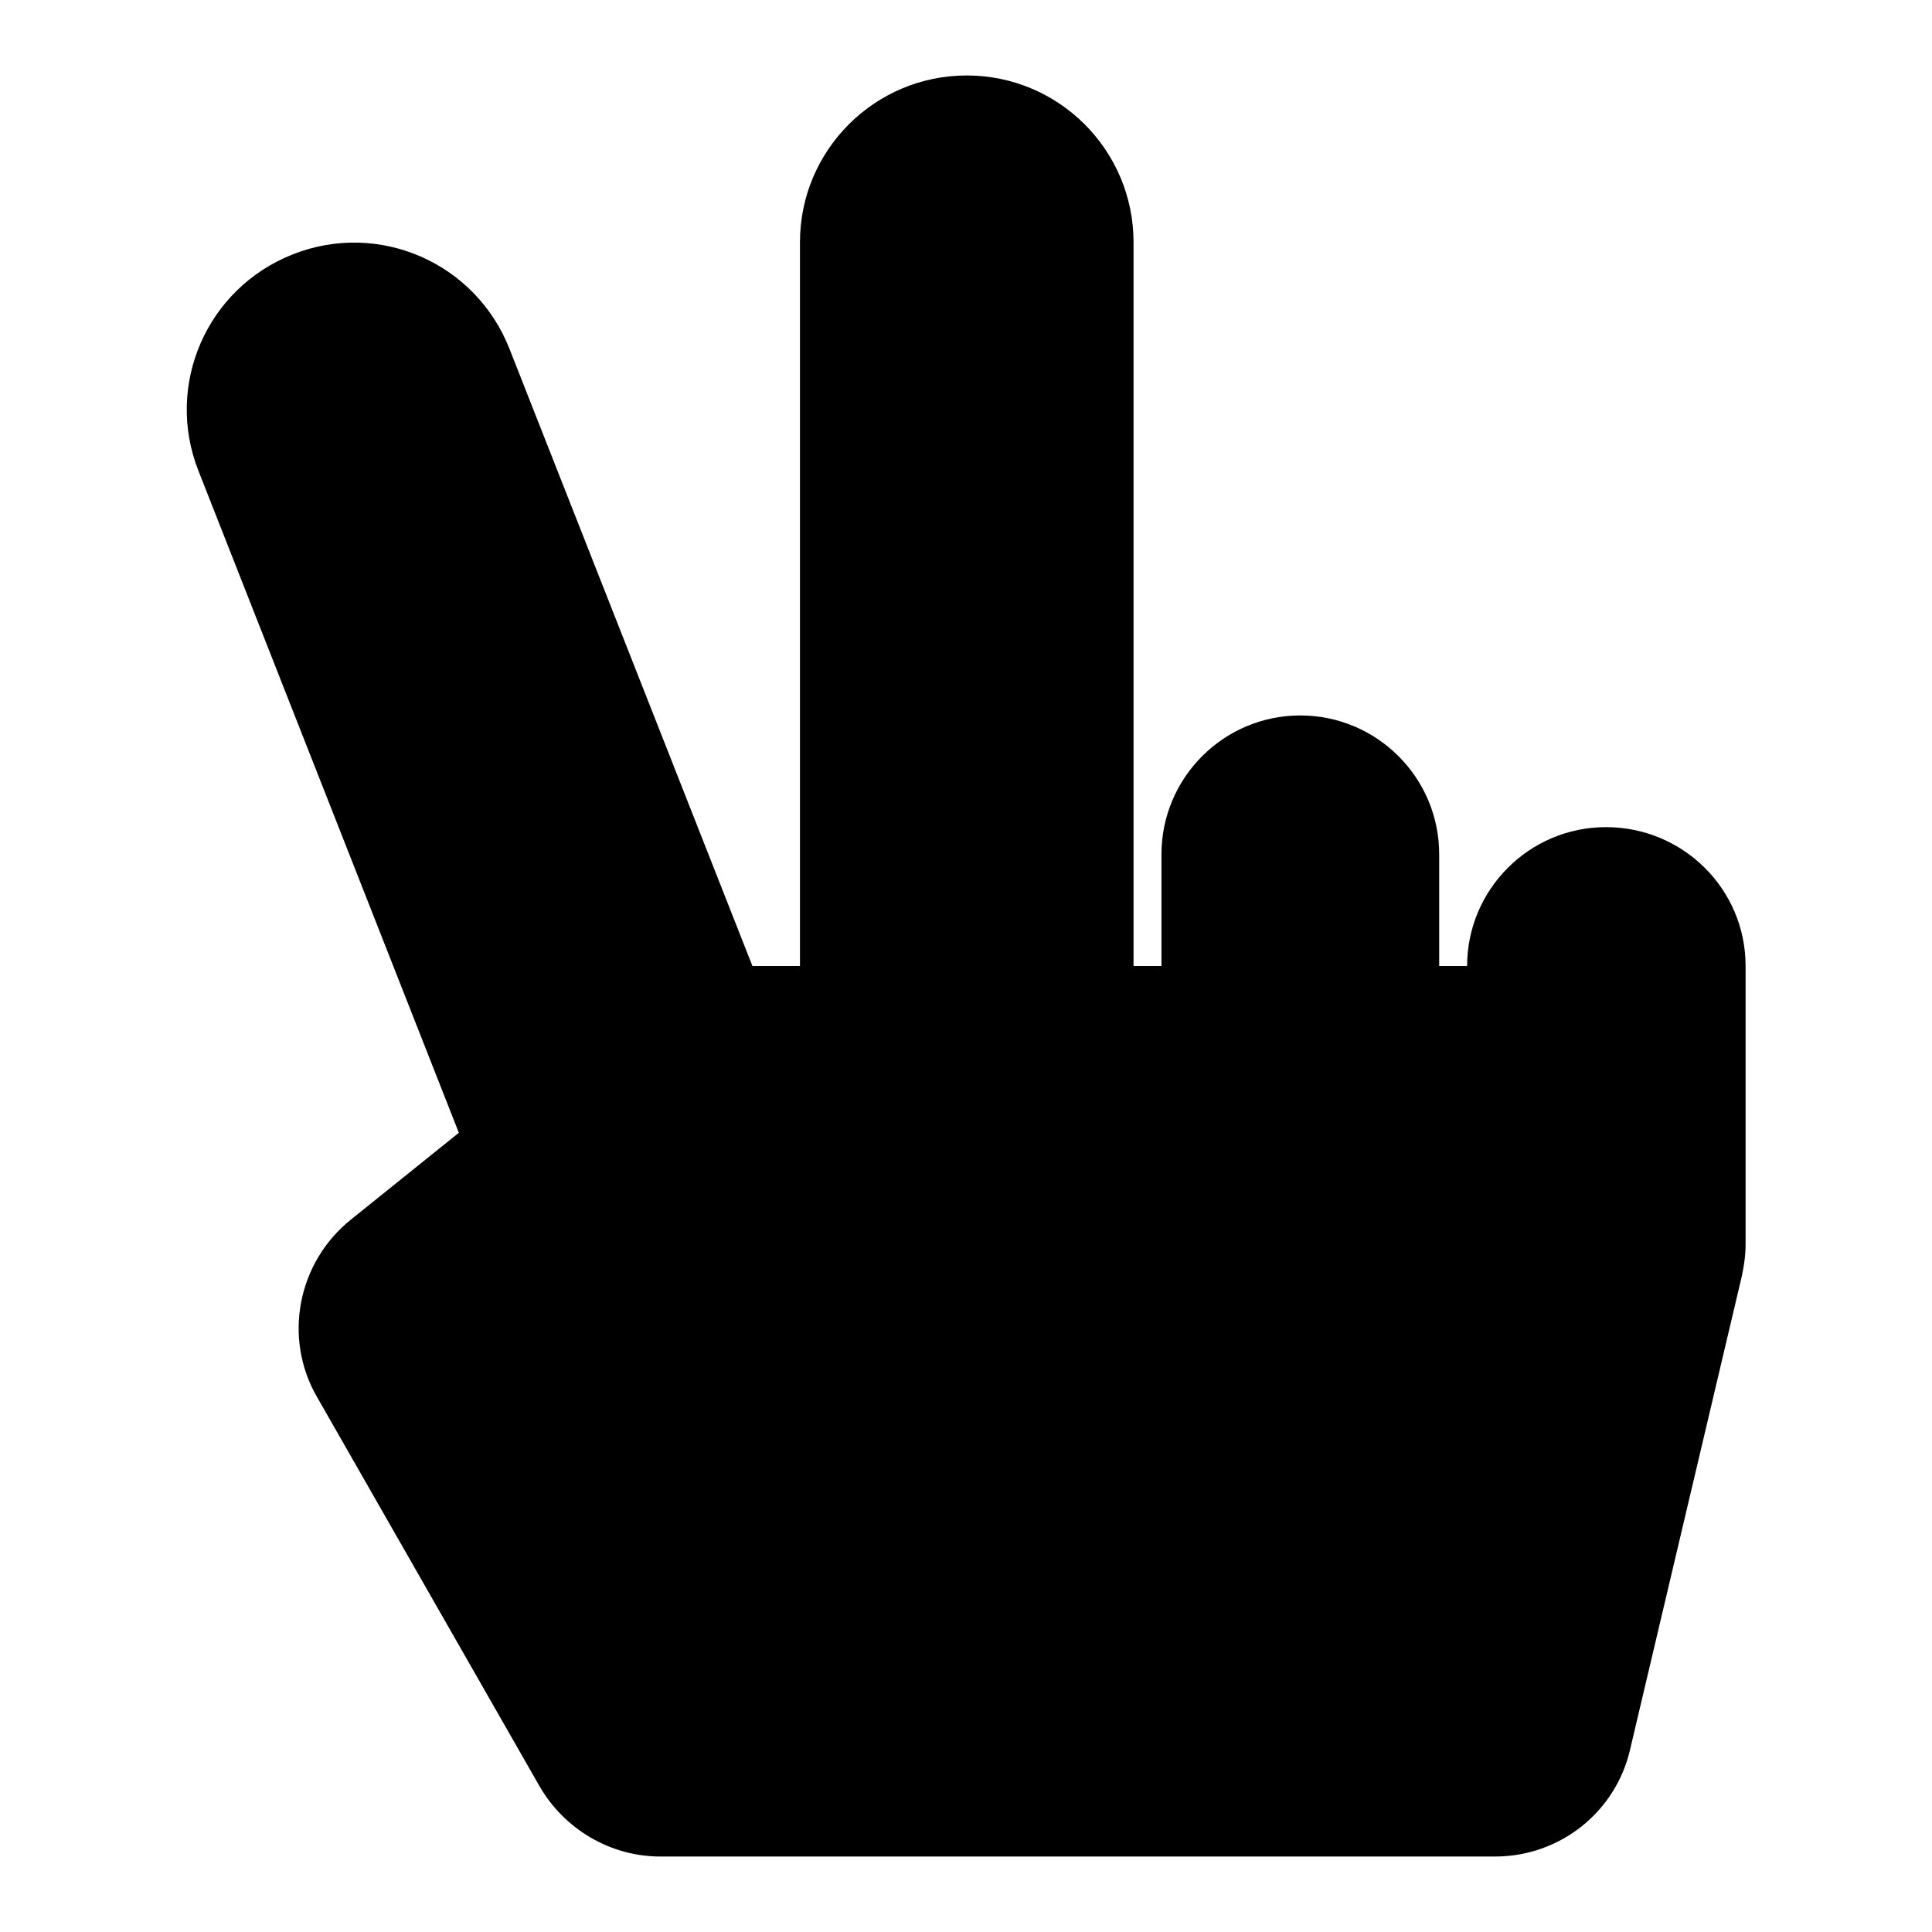 <?xml version="1.0" encoding="utf-8"?>
<!-- Svg Vector Icons : http://www.onlinewebfonts.com/icon -->
<!DOCTYPE svg PUBLIC "-//W3C//DTD SVG 1.1//EN" "http://www.w3.org/Graphics/SVG/1.1/DTD/svg11.dtd">
<svg version="1.1" xmlns="http://www.w3.org/2000/svg" xmlns:xlink="http://www.w3.org/1999/xlink" x="0px" y="0px" viewBox="0 0 256 256" enable-background="new 0 0 256 256" xml:space="preserve">
<g> <path fill="#000000" d="M212.8,109.6c-10.2,0-18.4,8.3-18.4,18.4h-3.7v-14.8c0-10.2-8.3-18.4-18.4-18.4c-10.2,0-18.4,8.3-18.4,18.4 V128h-3.7V32.1c0-12.2-9.9-22.1-22.1-22.1c-12.2,0-22.1,9.9-22.1,22.1V128h-6.3L67.5,46.2c-4.5-11.4-17.3-17-28.7-12.5 c-11.4,4.5-17,17.3-12.5,28.7l34.5,87.7l-14.3,11.5c-7.1,5.7-9,15.7-4.5,23.5l29.5,51.6c3.3,5.7,9.4,9.3,16,9.3h110.6 c8.6,0,16-5.9,17.9-14.2l14.8-62.7c0.3-1.4,0.5-2.8,0.5-4.2V128C231.3,117.8,223,109.6,212.8,109.6z"/></g>
</svg>